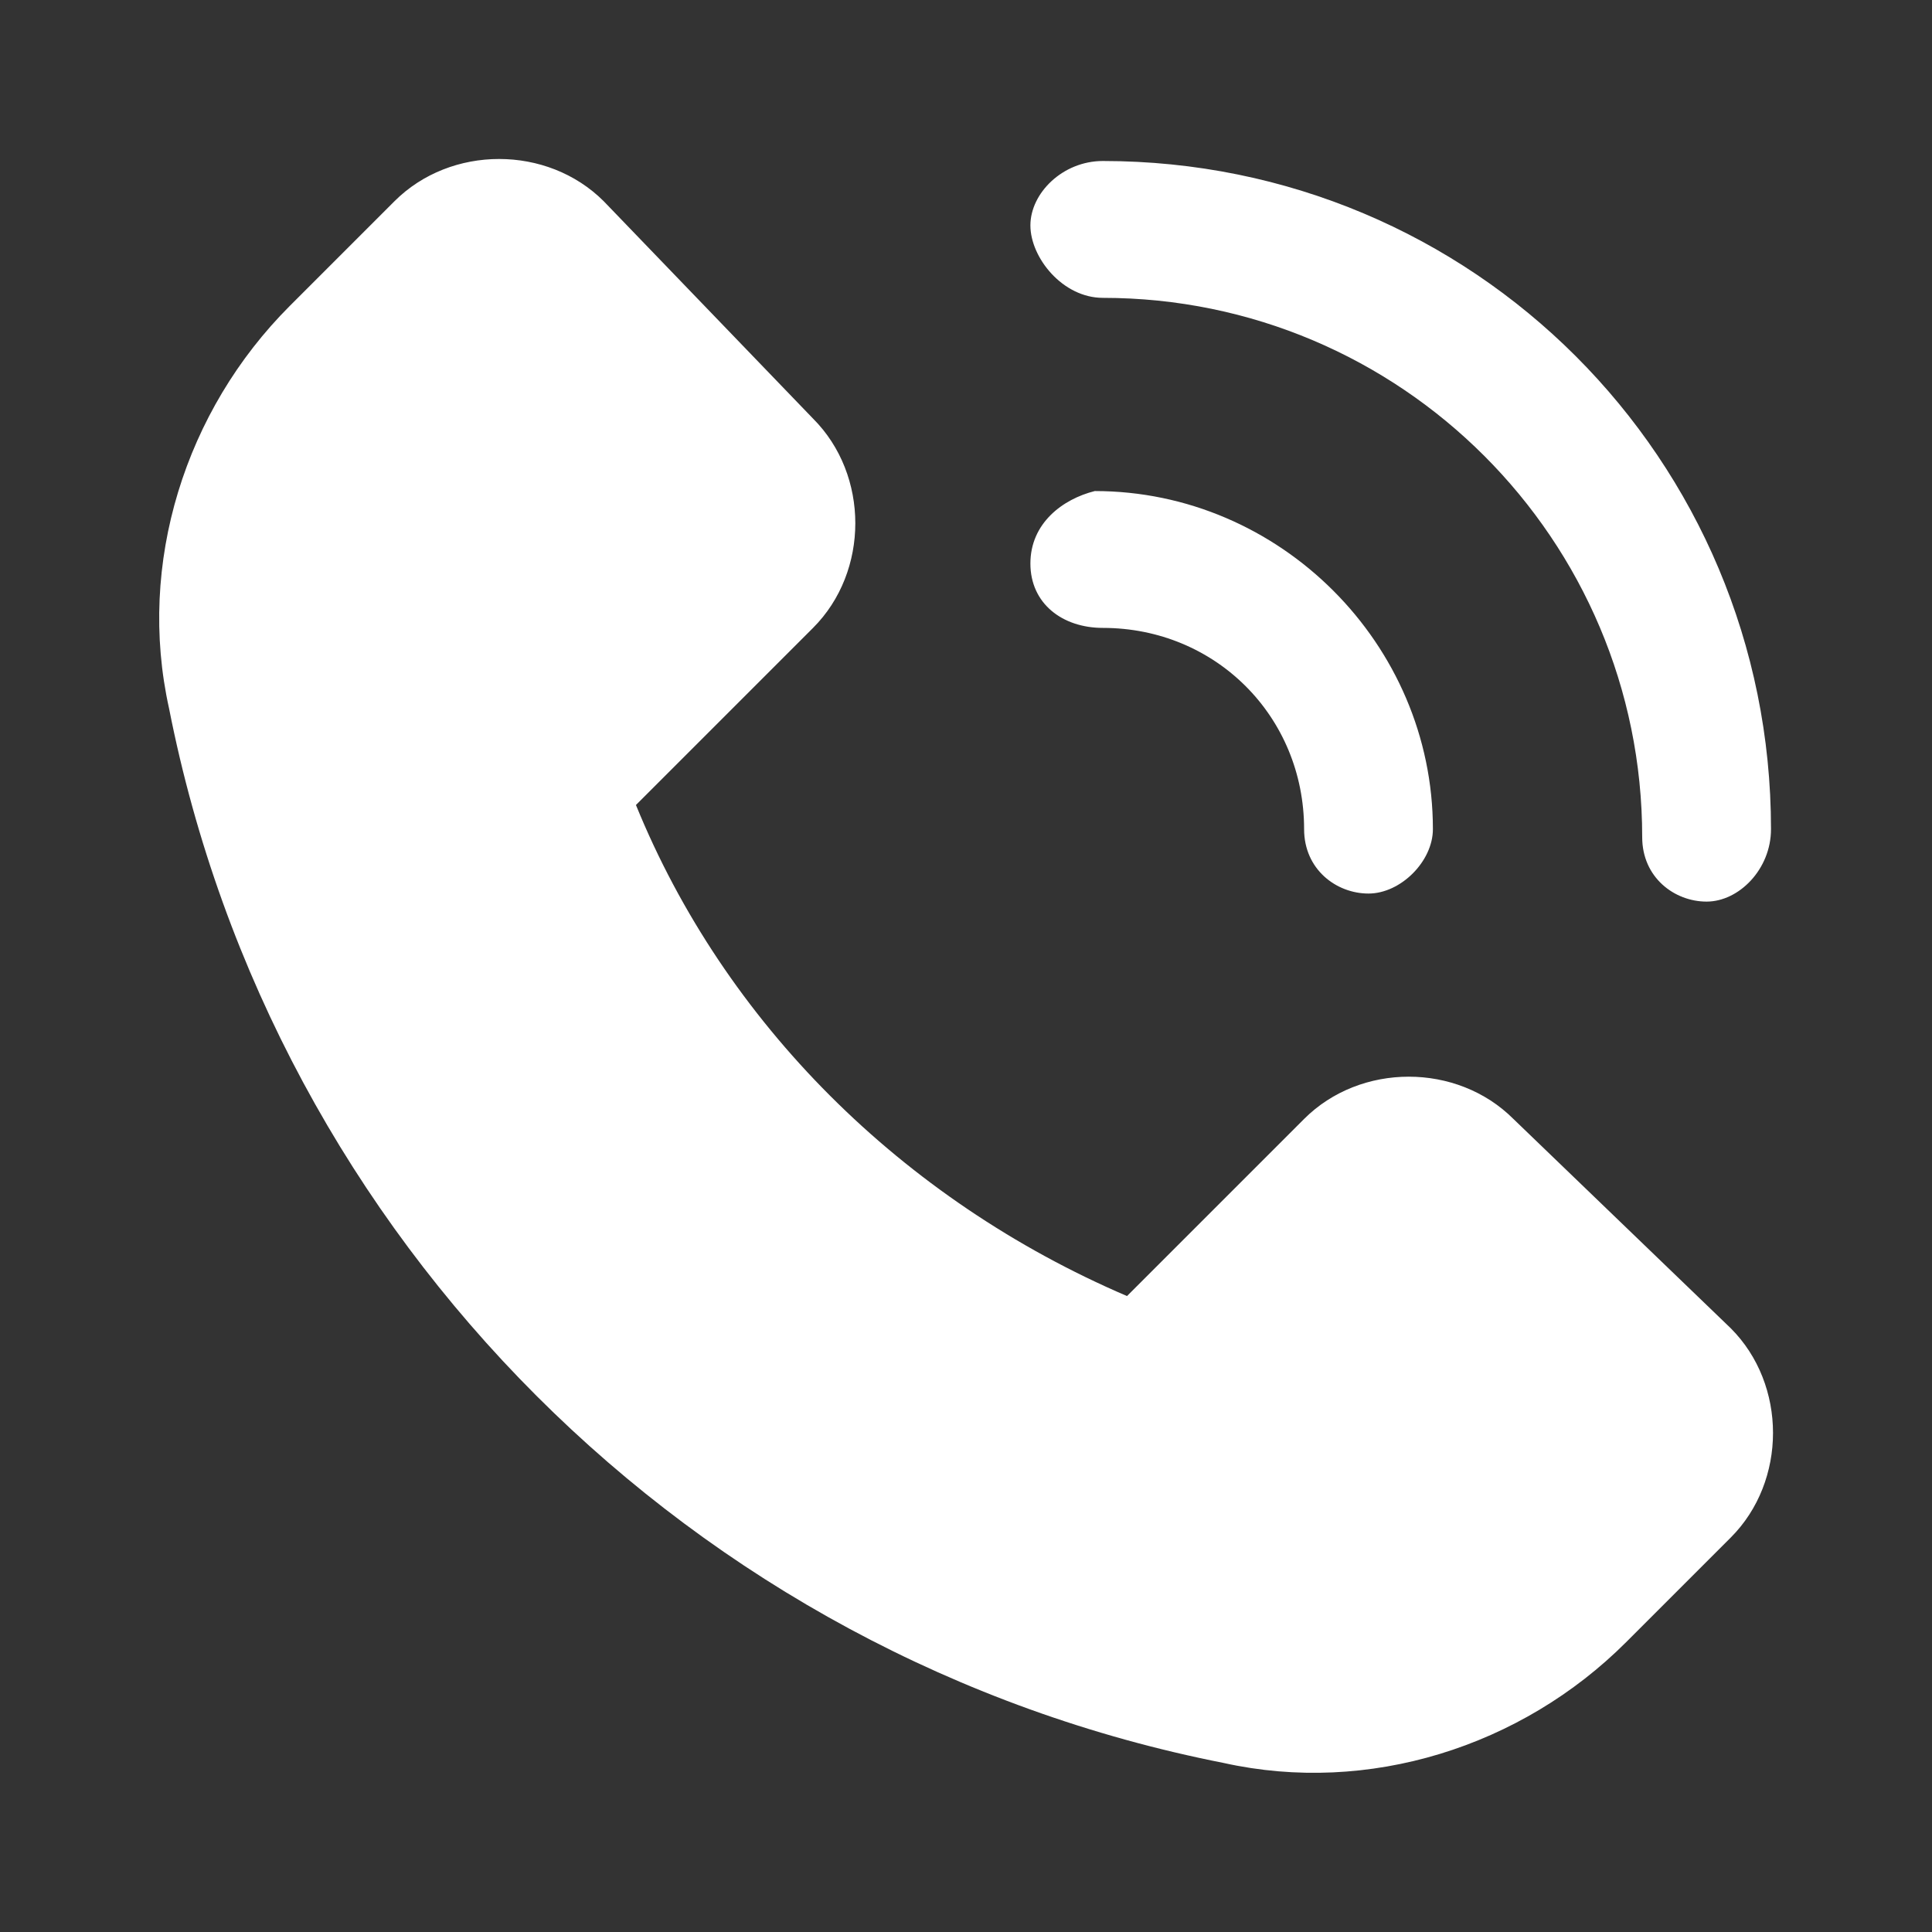 <?xml version="1.0" encoding="utf-8"?>
<!-- Generator: Adobe Illustrator 24.0.0, SVG Export Plug-In . SVG Version: 6.00 Build 0)  -->
<svg version="1.1" id="Laag_1" xmlns="http://www.w3.org/2000/svg" xmlns:xlink="http://www.w3.org/1999/xlink" x="0px" y="0px"
	 width="24px" height="24px" viewBox="0 0 24 24" style="enable-background:new 0 0 24 24;" xml:space="preserve">
<rect x="0" y="0" width="24" height="24" fill="#333333" stroke="none"/>
<style type="text/css">
	.st0{fill:#FFFFFF;}
</style>
<title>Artboard Copy 3</title>
<desc>Created with Sketch.</desc>
<g id="Artboard-Copy-3">
	<g id="Stacked-Group-3" transform="translate(4, 4)">
		<path id="Shape" class="st0" d="M9.7-0.3c3.7,0,6.7,3,6.7,6.7c0,0.5,0.4,0.8,0.8,0.8S18,6.8,18,6.3C18,1.7,14.3-2,9.7-2
			C9.2-2,8.8-1.6,8.8-1.2S9.2-0.3,9.7-0.3z M9.7,3.8c1.4,0,2.5,1.1,2.5,2.5c0,0.5,0.4,0.8,0.8,0.8s0.8-0.4,0.8-0.8
			c0-2.3-1.9-4.2-4.2-4.2C9.2,2.2,8.8,2.5,8.8,3C8.8,3.5,9.2,3.8,9.7,3.8z M14.8,9.9c-0.7-0.7-1.9-0.7-2.6,0L10,12.1
			c-2.8-1.2-5-3.4-6.1-6.1l2.2-2.2c0.7-0.7,0.7-1.9,0-2.6L3.5-1.5c-0.7-0.7-1.9-0.7-2.6,0l-1.3,1.3c-1.3,1.3-1.9,3.2-1.5,5
			c1.3,6.6,6.5,11.8,13.1,13.1c1.8,0.4,3.7-0.2,5-1.5l1.3-1.3c0.7-0.7,0.7-1.9,0-2.6L14.8,9.9z"/>
	</g>
</g>
</svg>
